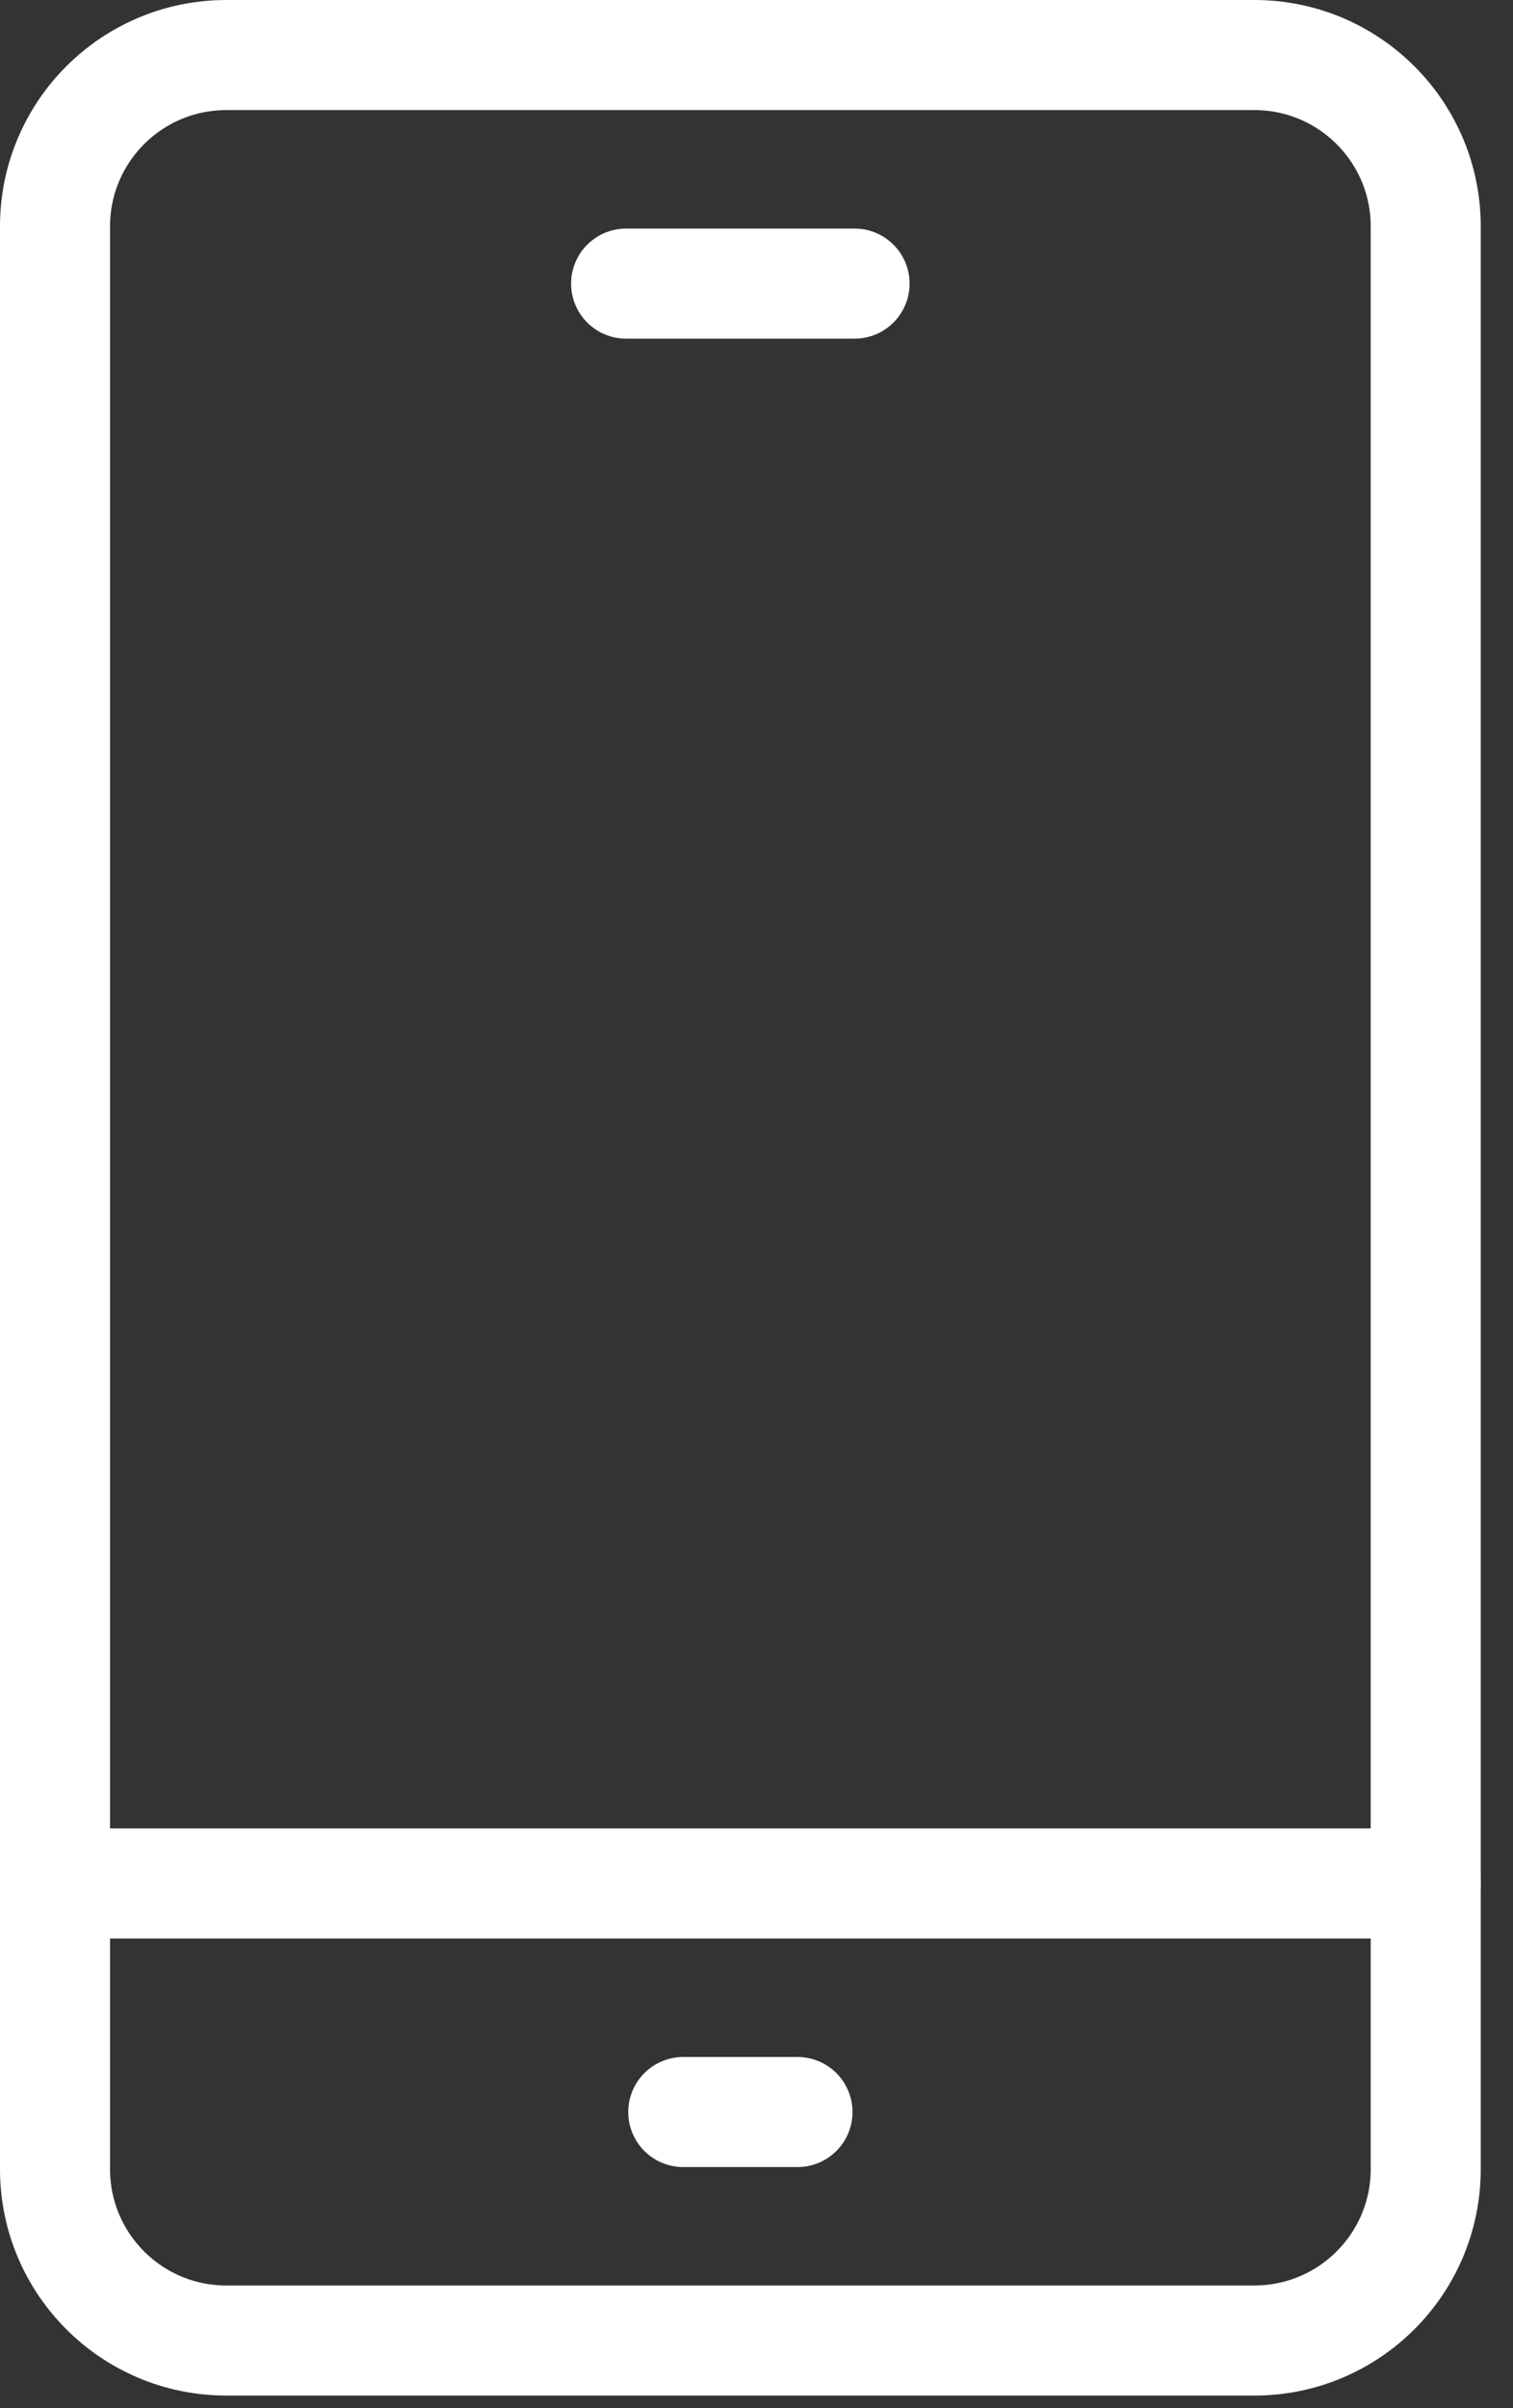 <svg width="22" height="35" viewBox="0 0 22 35" fill="none" xmlns="http://www.w3.org/2000/svg">
<rect x="0" y="0" width="22" height="35" fill="#333333" stroke="none"/>
<path d="M18.239 0.8H3.291C1.915 0.8 0.8 1.915 0.8 3.291V31.526C0.8 32.902 1.915 34.017 3.291 34.017H18.239C19.615 34.017 20.731 32.902 20.731 31.526V3.291C20.731 1.915 19.615 0.8 18.239 0.8Z" stroke="white" stroke-width="1.6" stroke-linecap="round" stroke-linejoin="round"/>
<path d="M0.8 27.374H20.731" stroke="white" stroke-width="1.6" stroke-linecap="round" stroke-linejoin="round"/>
<path d="M9.935 30.696H11.596" stroke="white" stroke-width="1.6" stroke-linecap="round" stroke-linejoin="round"/>
<path d="M9.104 4.122H12.426" stroke="white" stroke-width="1.6" stroke-linecap="round" stroke-linejoin="round"/>
</svg>
